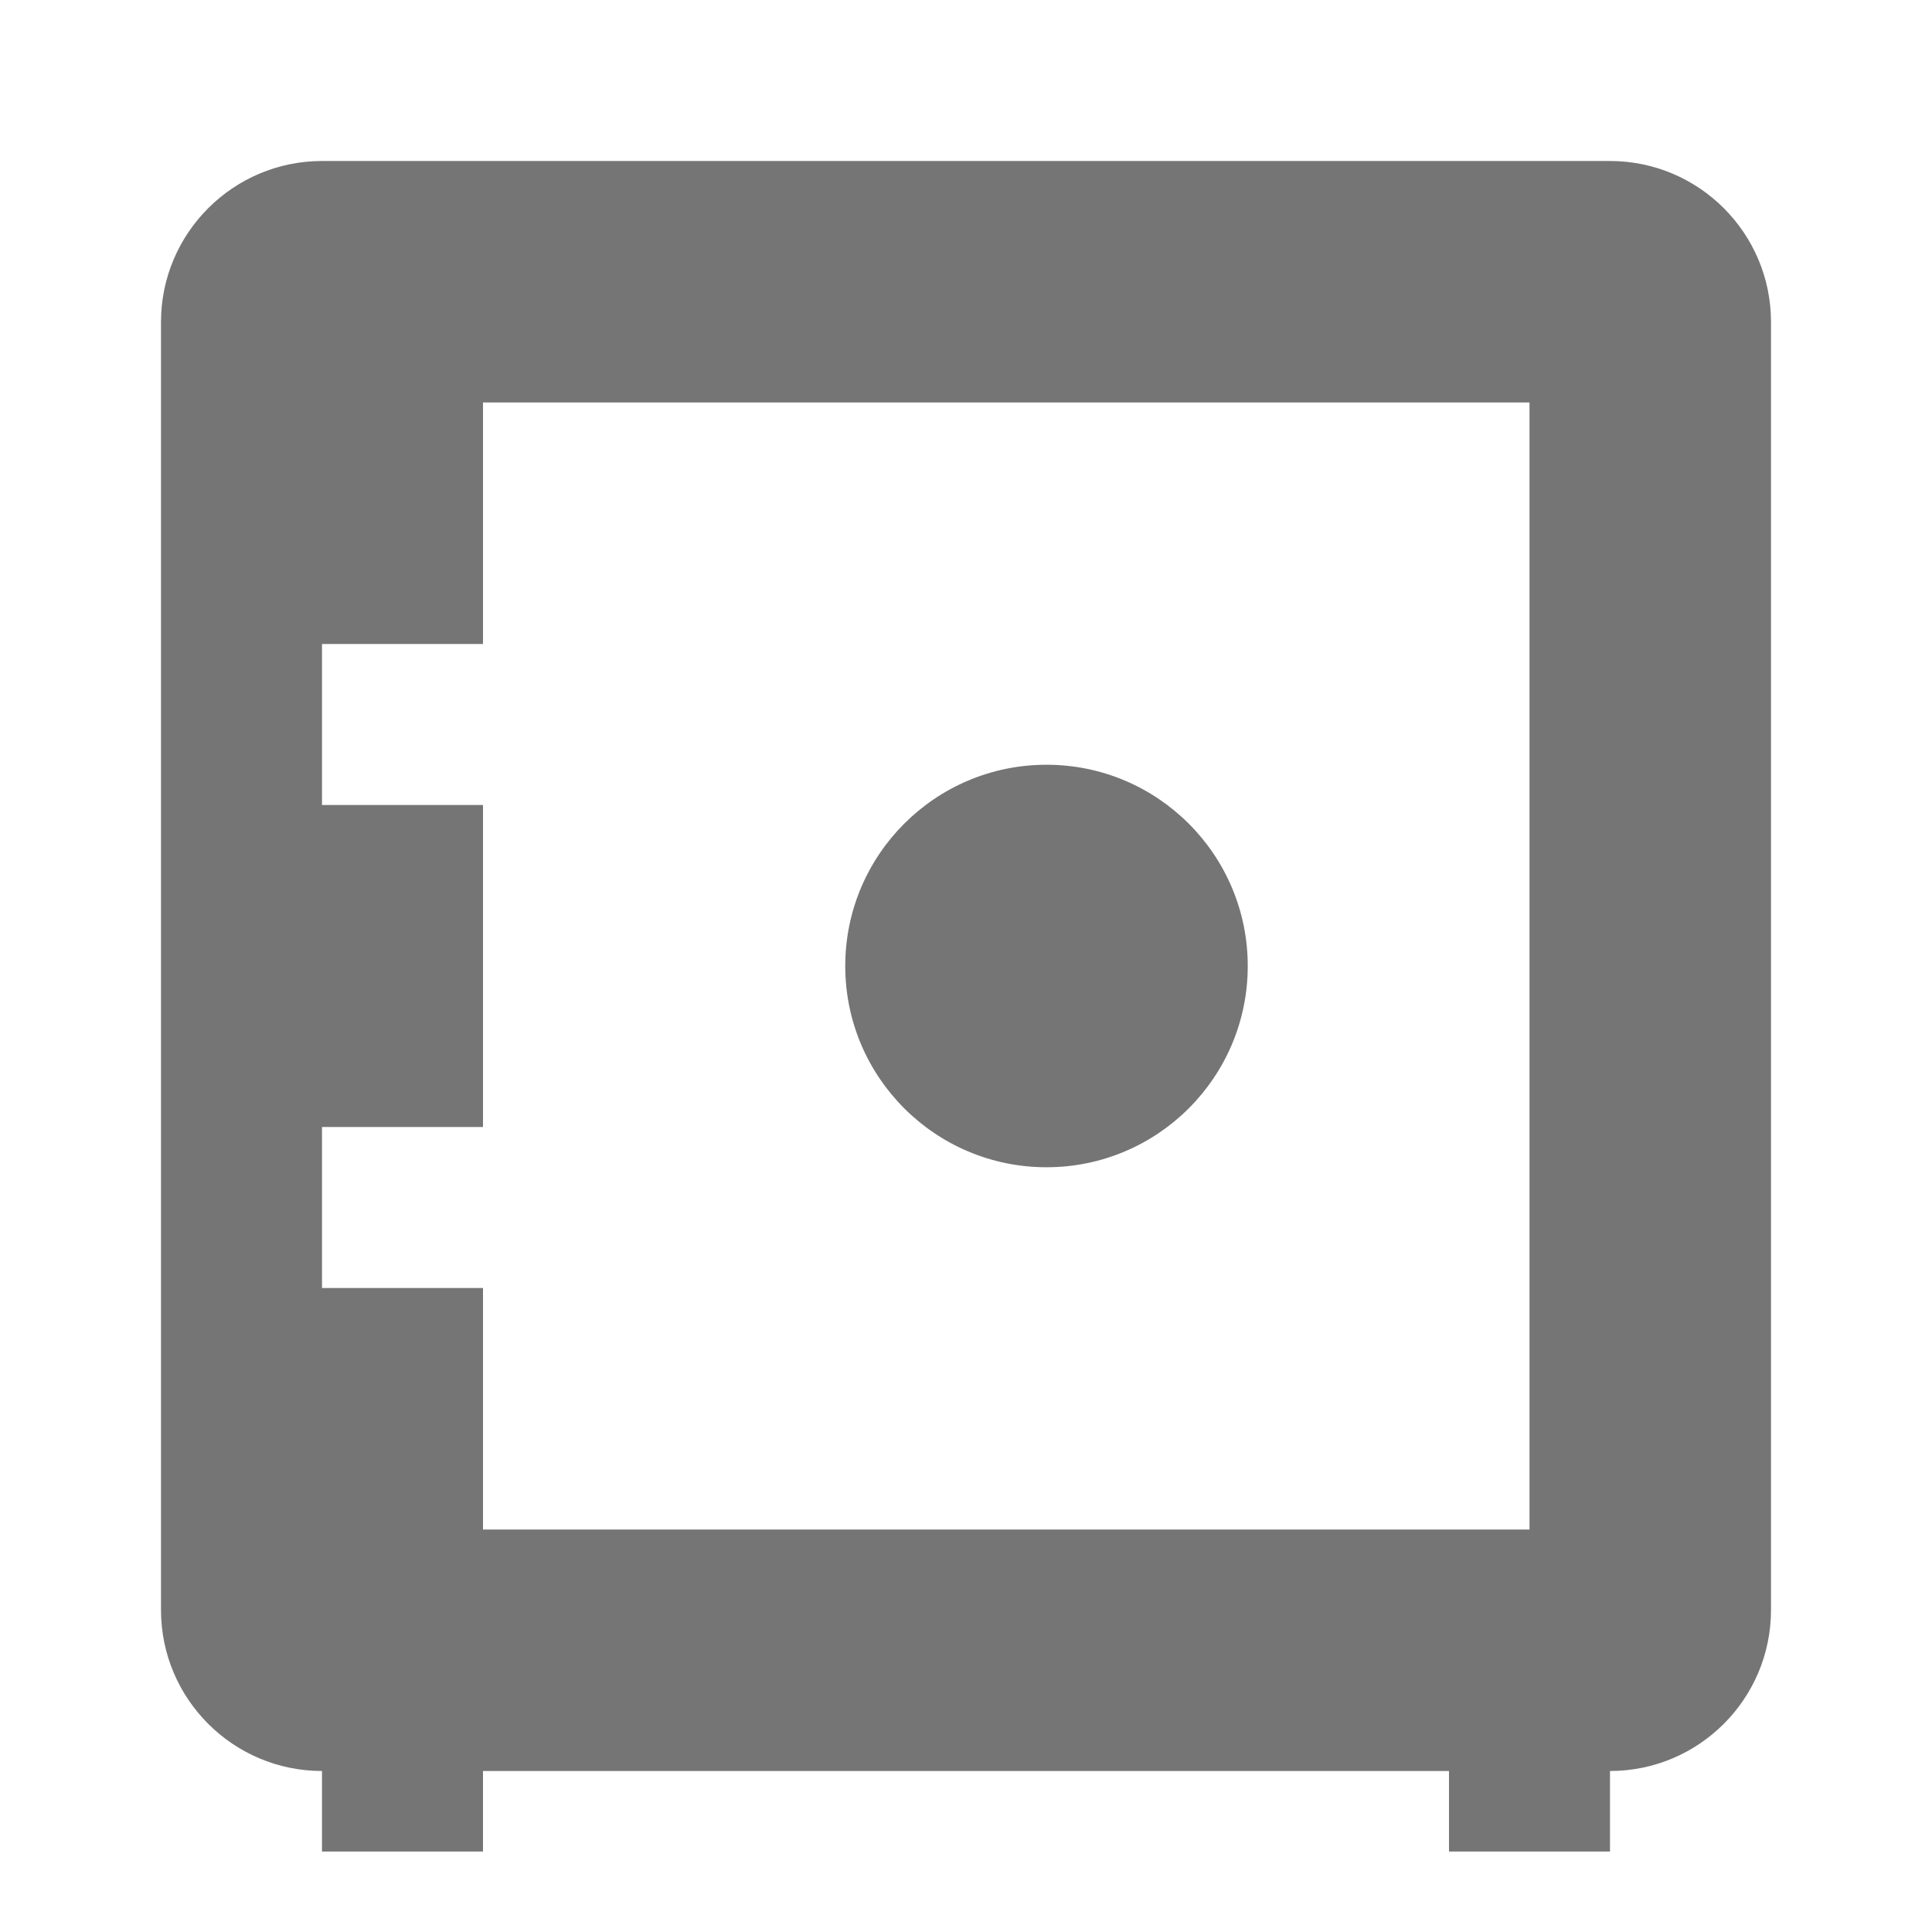 <?xml version="1.0" encoding="utf-8"?>
<!-- Generator: Adobe Illustrator 16.0.0, SVG Export Plug-In . SVG Version: 6.00 Build 0)  -->
<!DOCTYPE svg PUBLIC "-//W3C//DTD SVG 1.1//EN" "http://www.w3.org/Graphics/SVG/1.1/DTD/svg11.dtd">
<svg version="1.1" xmlns="http://www.w3.org/2000/svg" xmlns:xlink="http://www.w3.org/1999/xlink" x="0px" y="0px" width="24px"
	 height="24px" viewBox="0 0 24 24" enable-background="new 0 0 24 24" xml:space="preserve">
<g id="Frames-24px">
	<rect fill="none" width="24" height="24"/>
</g>
<g id="Solid">
	<g>
		<circle fill="#757575" cx="13" cy="12" r="2.5"/>
		<path fill="#757575" d="M20,2H4C2.897,2,2,2.897,2,4v16c0,1.104,0.897,2,2,2v1h2v-1h12v1h2v-1c1.104,0,2-0.896,2-2V4
			C22,2.897,21.104,2,20,2z M19,19H6v-3H4v-2h2v-4H4V8h2V5h13V19z"/>
	</g>
</g>
</svg>
